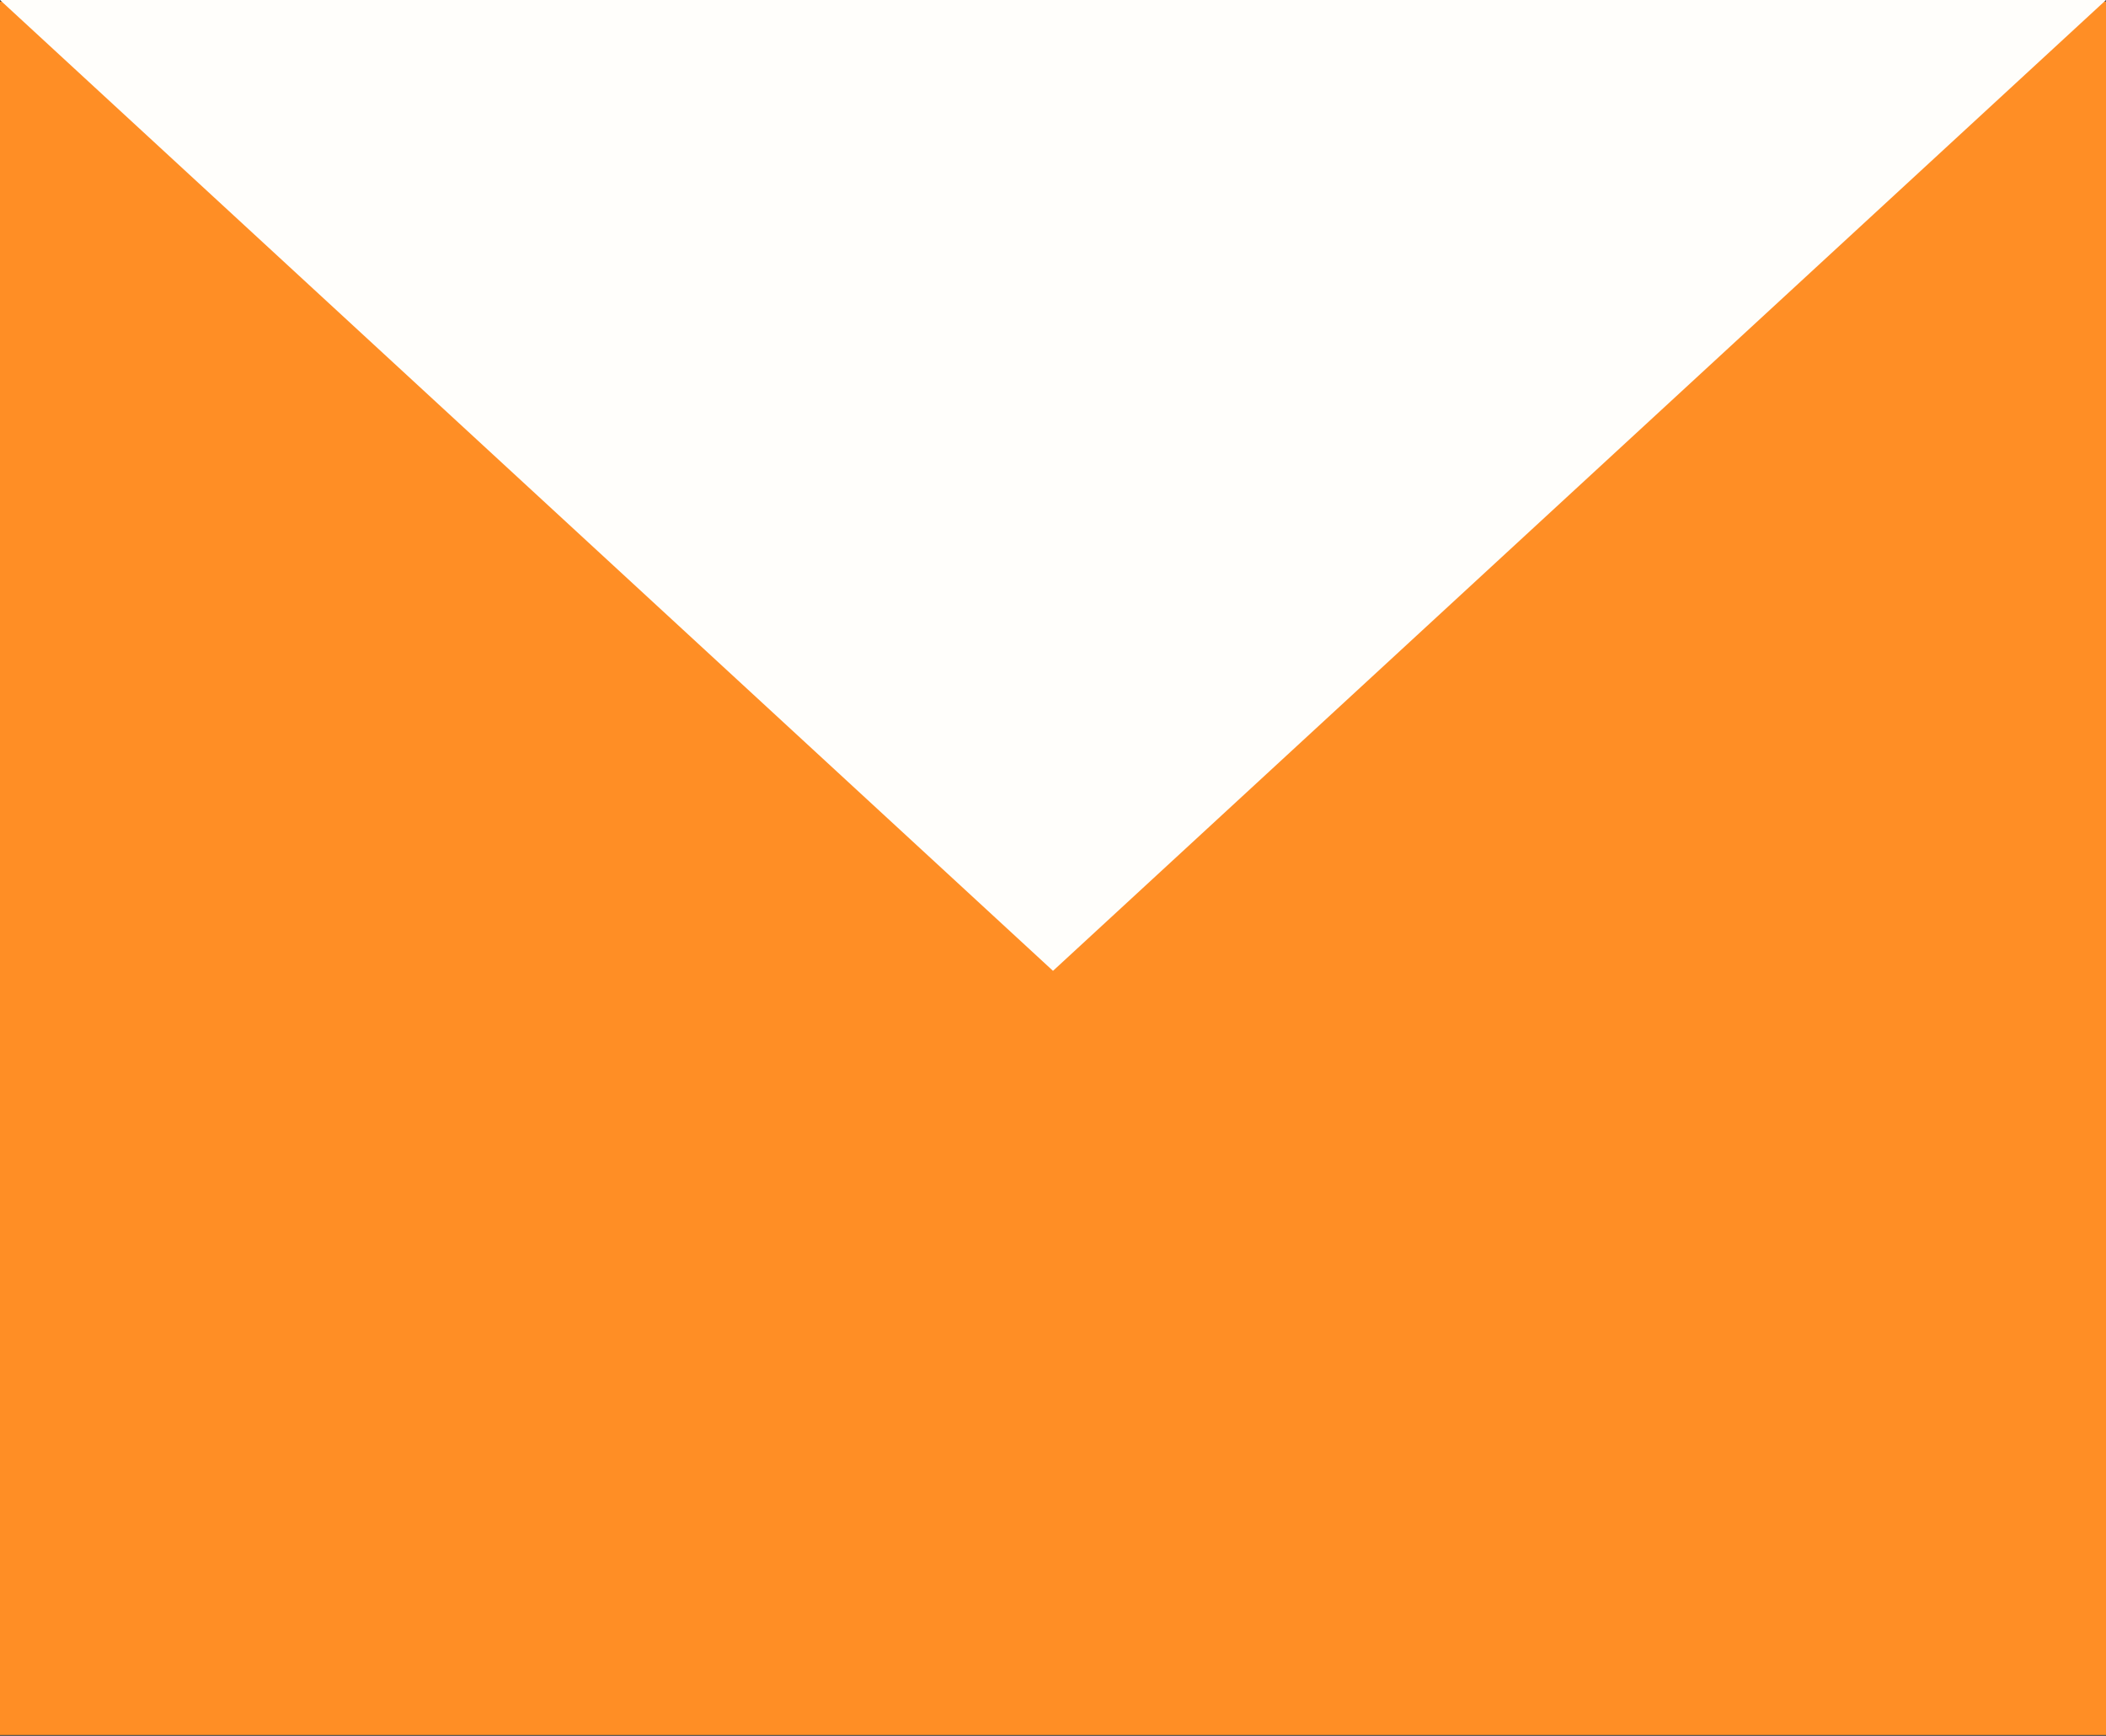 <svg width="148" height="122" viewBox="0 0 148 122" fill="none" xmlns="http://www.w3.org/2000/svg">
<rect x="0" y="0" width="148" height="122" fill="#333333" stroke="none"/>
<rect y="0.111" width="148" height="121.829" fill="#FF8E25"/>
<path d="M148 0L74 68.234L0 0H148Z" fill="#FFFEFB"/>
</svg>
